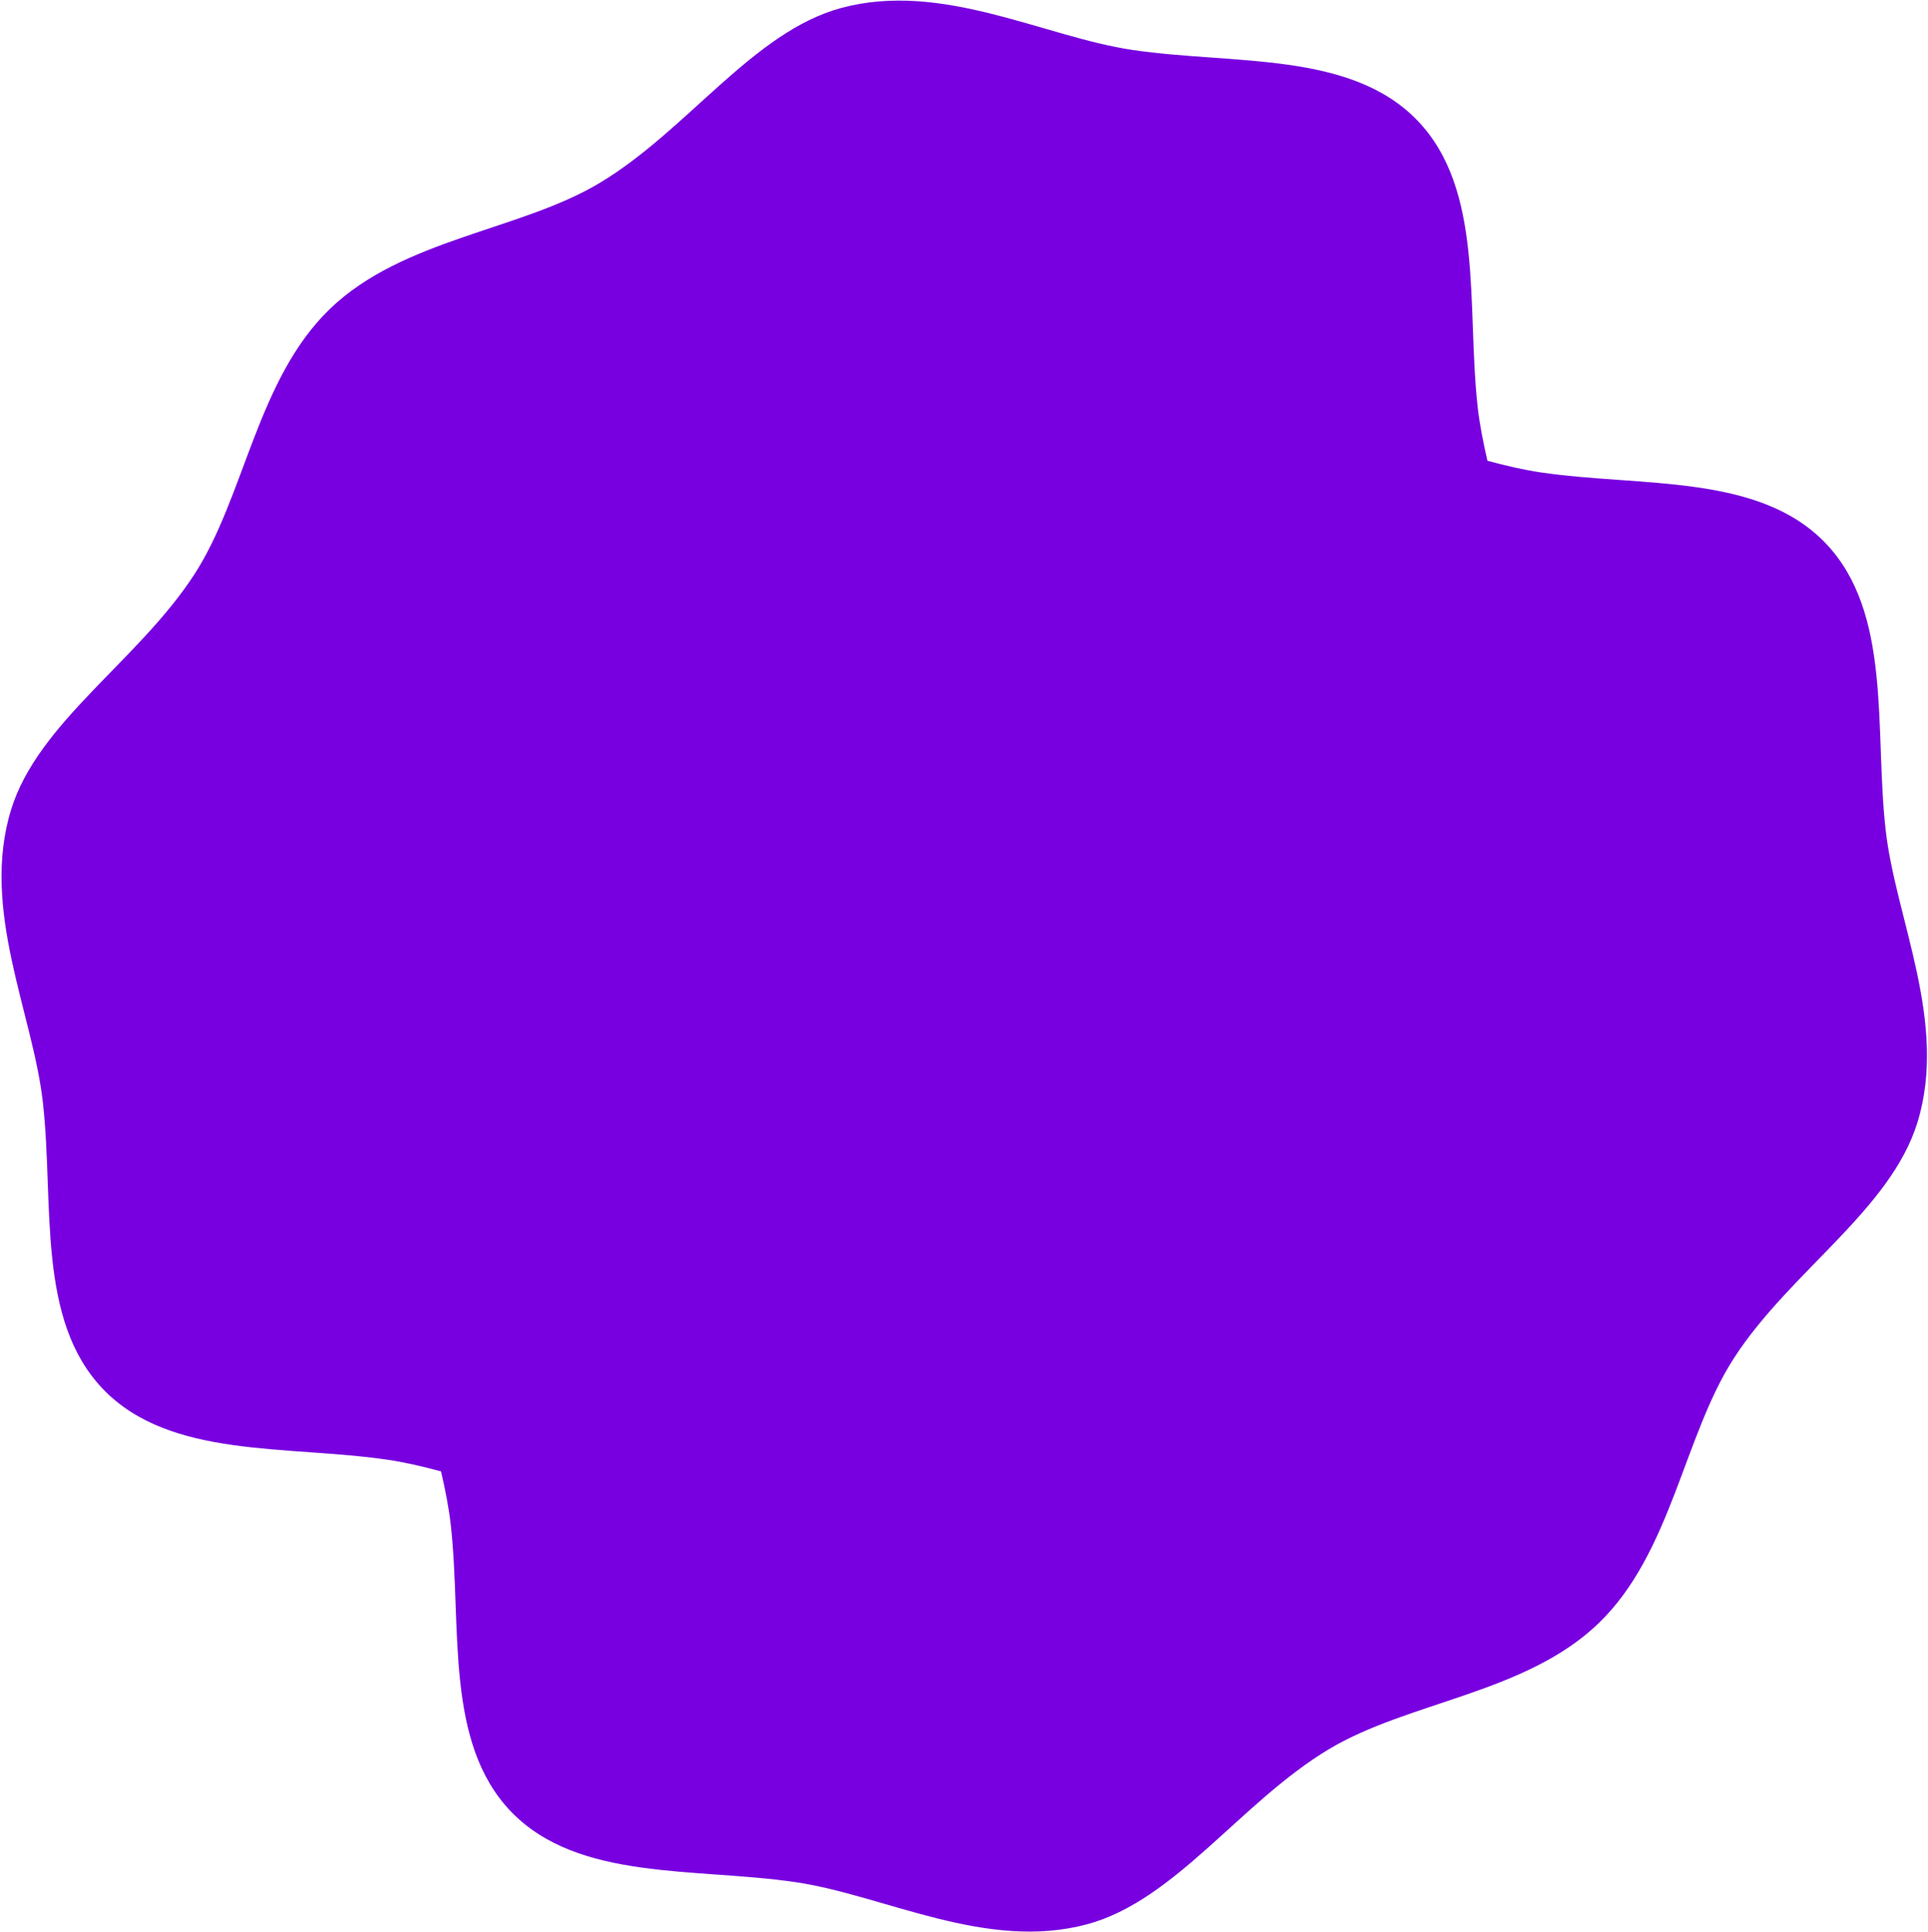 <svg width="1096" height="1098" viewBox="0 0 1096 1098" fill="none" xmlns="http://www.w3.org/2000/svg">
<path d="M985.809 771.793C1017.57 722.787 1074.72 687.66 1089.99 638.038C1107.49 581.172 1077.56 522.279 1071.9 471.526C1065.49 414.197 1075.69 348.019 1037.56 308.531C999.425 269.043 932.932 276.925 875.861 268.521C866.021 267.076 855.914 264.691 845.583 261.916C843.17 251.494 841.147 241.302 840.038 231.426C833.639 174.104 843.837 107.927 805.696 68.431C767.562 28.942 701.07 36.824 643.999 28.421C593.467 20.981 535.661 -10.974 478.219 4.529C428.079 18.059 390.995 73.946 340.903 103.988C295.578 131.17 228.905 135.662 187.476 175.67C146.047 215.678 139.231 282.153 110.484 326.501C78.719 375.507 21.572 410.633 6.3 460.256C-11.198 517.122 18.728 576.015 24.392 626.768C30.791 684.089 20.593 750.267 58.734 789.763C96.868 829.251 163.361 821.369 220.432 829.773C230.272 831.218 240.378 833.603 250.71 836.378C253.122 846.8 255.145 856.992 256.254 866.868C262.653 924.19 252.456 990.367 290.597 1029.86C328.73 1069.35 395.223 1061.47 452.294 1069.87C502.826 1077.31 560.631 1109.27 618.073 1093.77C668.214 1080.23 705.298 1024.35 755.39 994.306C800.715 967.124 867.395 962.624 908.816 922.624C950.238 882.624 957.062 816.141 985.809 771.793Z" fill="#7800E0"/>
</svg>
